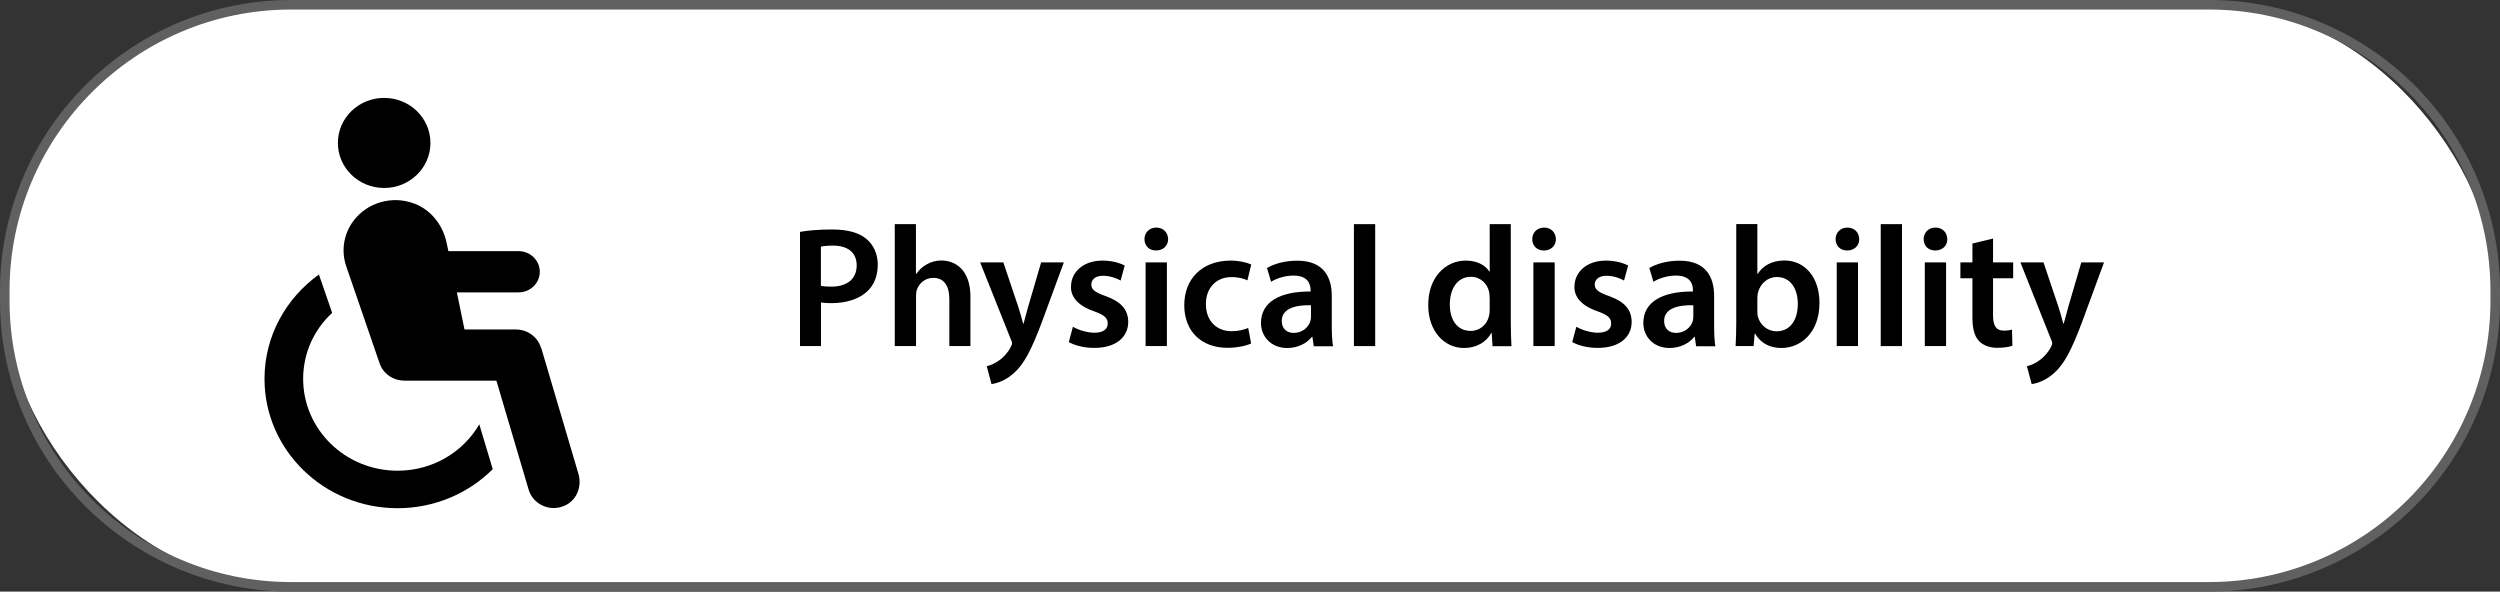 <?xml version="1.0" encoding="UTF-8"?><svg id="Layer_2" xmlns="http://www.w3.org/2000/svg" viewBox="0 0 262 62"><rect x="0" y="0" width="262" height="62" fill="#333333" stroke="none"/><g id="Layer_1-2"><rect x=".5" y=".5" width="261" height="61" rx="30" ry="30" style="fill:#fff;"/><path d="M231.5,62H30.5C13.68,62,0,48.32,0,31.5v-1C0,13.68,13.68,0,30.5,0h201c16.82,0,30.5,13.68,30.5,30.5v1c0,16.82-13.68,30.5-30.5,30.5ZM30.5,1C14.23,1,1,14.23,1,30.5v1c0,16.27,13.23,29.5,29.5,29.5h201c16.27,0,29.5-13.23,29.5-29.5v-1c0-16.27-13.23-29.5-29.5-29.5H30.5Z" style="fill:#606060;"/><path d="M83.84,24.3c.79-.14,1.89-.25,3.38-.25,1.62,0,2.81.34,3.58.99.72.59,1.19,1.55,1.19,2.68s-.36,2.11-1.04,2.75c-.88.88-2.27,1.3-3.83,1.3-.41,0-.79-.02-1.08-.07v4.57h-2.2v-11.97ZM86.04,29.95c.27.07.63.09,1.08.09,1.66,0,2.66-.81,2.66-2.23,0-1.35-.94-2.07-2.47-2.07-.61,0-1.04.05-1.28.11v4.1Z"/><path d="M93.76,23.49h2.23v5.22h.04c.27-.41.63-.76,1.1-1.01.43-.25.95-.4,1.51-.4,1.5,0,3.06.99,3.06,3.8v5.17h-2.21v-4.92c0-1.28-.47-2.23-1.69-2.23-.86,0-1.48.58-1.71,1.24-.07.18-.09.42-.09.67v5.24h-2.23v-12.78Z"/><path d="M105.15,27.5l1.58,4.7c.18.54.36,1.21.49,1.71h.05c.14-.5.31-1.15.47-1.73l1.37-4.68h2.38l-2.2,5.98c-1.21,3.28-2.02,4.74-3.06,5.64-.86.77-1.76,1.06-2.32,1.13l-.5-1.87c.38-.09.85-.29,1.3-.61.41-.27.9-.79,1.21-1.39.09-.16.14-.29.14-.4,0-.09-.02-.22-.13-.43l-3.21-8.05h2.43Z"/><path d="M112.44,34.24c.5.31,1.46.63,2.25.63.97,0,1.4-.4,1.4-.97s-.36-.9-1.44-1.28c-1.71-.59-2.43-1.53-2.41-2.56,0-1.55,1.28-2.75,3.31-2.75.97,0,1.82.25,2.32.52l-.43,1.57c-.38-.22-1.08-.5-1.85-.5s-1.22.38-1.22.92.41.83,1.53,1.22c1.58.58,2.32,1.39,2.34,2.68,0,1.58-1.24,2.74-3.57,2.74-1.06,0-2.02-.25-2.66-.61l.43-1.6Z"/><path d="M122.42,25.06c0,.67-.49,1.19-1.26,1.19s-1.22-.52-1.22-1.19.5-1.21,1.24-1.21,1.22.52,1.24,1.21ZM120.06,36.27v-8.77h2.23v8.77h-2.23Z"/><path d="M131.11,36c-.47.22-1.39.45-2.48.45-2.74,0-4.52-1.75-4.52-4.46s1.8-4.68,4.88-4.68c.81,0,1.64.18,2.14.41l-.4,1.66c-.36-.16-.88-.34-1.67-.34-1.69,0-2.7,1.24-2.68,2.84,0,1.8,1.17,2.83,2.68,2.83.77,0,1.31-.16,1.75-.34l.31,1.64Z"/><path d="M137.68,36.27l-.14-.97h-.05c-.54.68-1.46,1.17-2.59,1.17-1.76,0-2.75-1.28-2.75-2.61,0-2.21,1.96-3.33,5.2-3.31v-.14c0-.58-.23-1.53-1.78-1.53-.86,0-1.76.27-2.36.65l-.43-1.44c.65-.4,1.78-.77,3.17-.77,2.81,0,3.62,1.78,3.62,3.69v3.17c0,.79.04,1.57.13,2.11h-2ZM137.39,31.99c-1.57-.04-3.06.31-3.06,1.64,0,.86.56,1.26,1.26,1.26.88,0,1.53-.58,1.73-1.21.05-.16.07-.34.07-.49v-1.21Z"/><path d="M141.89,23.49h2.23v12.78h-2.23v-12.78Z"/><path d="M158.33,23.49v10.32c0,.9.04,1.87.07,2.47h-1.98l-.09-1.39h-.04c-.52.97-1.58,1.58-2.86,1.58-2.09,0-3.75-1.78-3.75-4.48-.02-2.93,1.82-4.68,3.93-4.68,1.21,0,2.07.5,2.47,1.15h.04v-4.97h2.21ZM156.11,31.16c0-.18-.02-.4-.05-.58-.2-.86-.9-1.57-1.91-1.57-1.42,0-2.21,1.26-2.21,2.9s.79,2.77,2.2,2.77c.9,0,1.69-.61,1.91-1.57.05-.2.07-.41.07-.65v-1.31Z"/><path d="M163.06,25.06c0,.67-.49,1.19-1.26,1.19s-1.22-.52-1.22-1.19.5-1.21,1.24-1.21,1.22.52,1.24,1.21ZM160.7,36.27v-8.77h2.23v8.77h-2.23Z"/><path d="M165.2,34.24c.5.31,1.46.63,2.25.63.97,0,1.4-.4,1.4-.97s-.36-.9-1.44-1.28c-1.71-.59-2.43-1.53-2.41-2.56,0-1.55,1.28-2.75,3.31-2.75.97,0,1.82.25,2.32.52l-.43,1.57c-.38-.22-1.08-.5-1.85-.5s-1.22.38-1.22.92.41.83,1.53,1.22c1.58.58,2.32,1.39,2.34,2.68,0,1.58-1.24,2.74-3.56,2.74-1.06,0-2.02-.25-2.67-.61l.43-1.6Z"/><path d="M177.75,36.27l-.14-.97h-.05c-.54.68-1.46,1.17-2.59,1.17-1.76,0-2.75-1.28-2.75-2.61,0-2.21,1.96-3.33,5.2-3.31v-.14c0-.58-.23-1.53-1.78-1.53-.86,0-1.76.27-2.36.65l-.43-1.44c.65-.4,1.78-.77,3.17-.77,2.81,0,3.62,1.78,3.62,3.69v3.17c0,.79.04,1.57.13,2.11h-2ZM177.46,31.99c-1.57-.04-3.06.31-3.06,1.64,0,.86.56,1.26,1.26,1.26.88,0,1.53-.58,1.73-1.21.05-.16.07-.34.07-.49v-1.21Z"/><path d="M181.89,36.27c.04-.59.07-1.57.07-2.47v-10.32h2.21v5.22h.04c.54-.85,1.49-1.4,2.81-1.4,2.14,0,3.67,1.78,3.66,4.45,0,3.15-2,4.72-3.98,4.72-1.13,0-2.14-.43-2.77-1.51h-.04l-.11,1.31h-1.89ZM184.17,32.65c0,.18.02.36.05.52.23.88,1.01,1.55,1.96,1.55,1.39,0,2.23-1.12,2.23-2.88,0-1.55-.74-2.81-2.21-2.81-.9,0-1.71.65-1.96,1.62-.04.16-.07.36-.07.58v1.42Z"/><path d="M194.85,25.06c0,.67-.49,1.19-1.26,1.19s-1.22-.52-1.22-1.19.5-1.21,1.24-1.21,1.22.52,1.24,1.21ZM192.49,36.27v-8.77h2.23v8.77h-2.23Z"/><path d="M197.1,23.49h2.23v12.78h-2.23v-12.78Z"/><path d="M204.08,25.06c0,.67-.49,1.19-1.26,1.19s-1.22-.52-1.22-1.19.5-1.21,1.24-1.21,1.22.52,1.24,1.21ZM201.72,36.27v-8.77h2.23v8.77h-2.23Z"/><path d="M208.87,25v2.5h2.11v1.66h-2.11v3.87c0,1.06.29,1.62,1.13,1.62.38,0,.67-.05.86-.11l.04,1.69c-.32.13-.9.22-1.6.22-.81,0-1.49-.27-1.91-.72-.47-.5-.68-1.3-.68-2.45v-4.12h-1.26v-1.66h1.26v-1.98l2.16-.52Z"/><path d="M214.16,27.5l1.58,4.7c.18.54.36,1.21.49,1.71h.05c.14-.5.31-1.15.47-1.73l1.37-4.68h2.38l-2.2,5.98c-1.21,3.28-2.02,4.74-3.06,5.64-.86.77-1.76,1.06-2.32,1.13l-.5-1.87c.38-.09.85-.29,1.3-.61.41-.27.9-.79,1.21-1.39.09-.16.14-.29.14-.4,0-.09-.02-.22-.13-.43l-3.2-8.05h2.43Z"/><path d="M41.67,49.33c-5.47,0-9.9-4.31-9.9-9.63,0-2.72,1.16-5.18,3.04-6.91l-1.37-3.97s-.02-.03-.02-.05c-3.45,2.48-5.7,6.45-5.7,10.93,0,7.49,6.26,13.56,13.95,13.56,3.9,0,7.44-1.57,9.97-4.09l-1.41-4.7c-1.69,2.91-4.89,4.86-8.56,4.86Z"/><path d="M56.7,36.46c-.34-1.14-1.41-1.93-2.63-1.93h-5.39s-.8-3.89-.8-3.89h6.47c1.23,0,2.22-.97,2.22-2.16s-1-2.16-2.22-2.16h-7.36l-.18-.85c-.37-1.8-1.56-3.41-3.3-4.1-2.42-.96-5.06-.12-6.48,1.79-1.02,1.37-1.3,3.15-.74,4.76l3.49,10.15c.37,1.09,1.42,1.82,2.61,1.82h9.63s3.38,11.42,3.38,11.42c.35,1.17,1.44,1.93,2.63,1.93.42,0,.86-.1,1.28-.31,1.19-.6,1.68-2.02,1.31-3.27l-3.9-13.2Z"/><path d="M40.26,19.7c2.68,0,4.85-2.11,4.85-4.72s-2.17-4.72-4.85-4.72-4.85,2.11-4.85,4.72,2.17,4.72,4.85,4.72Z"/></g></svg>